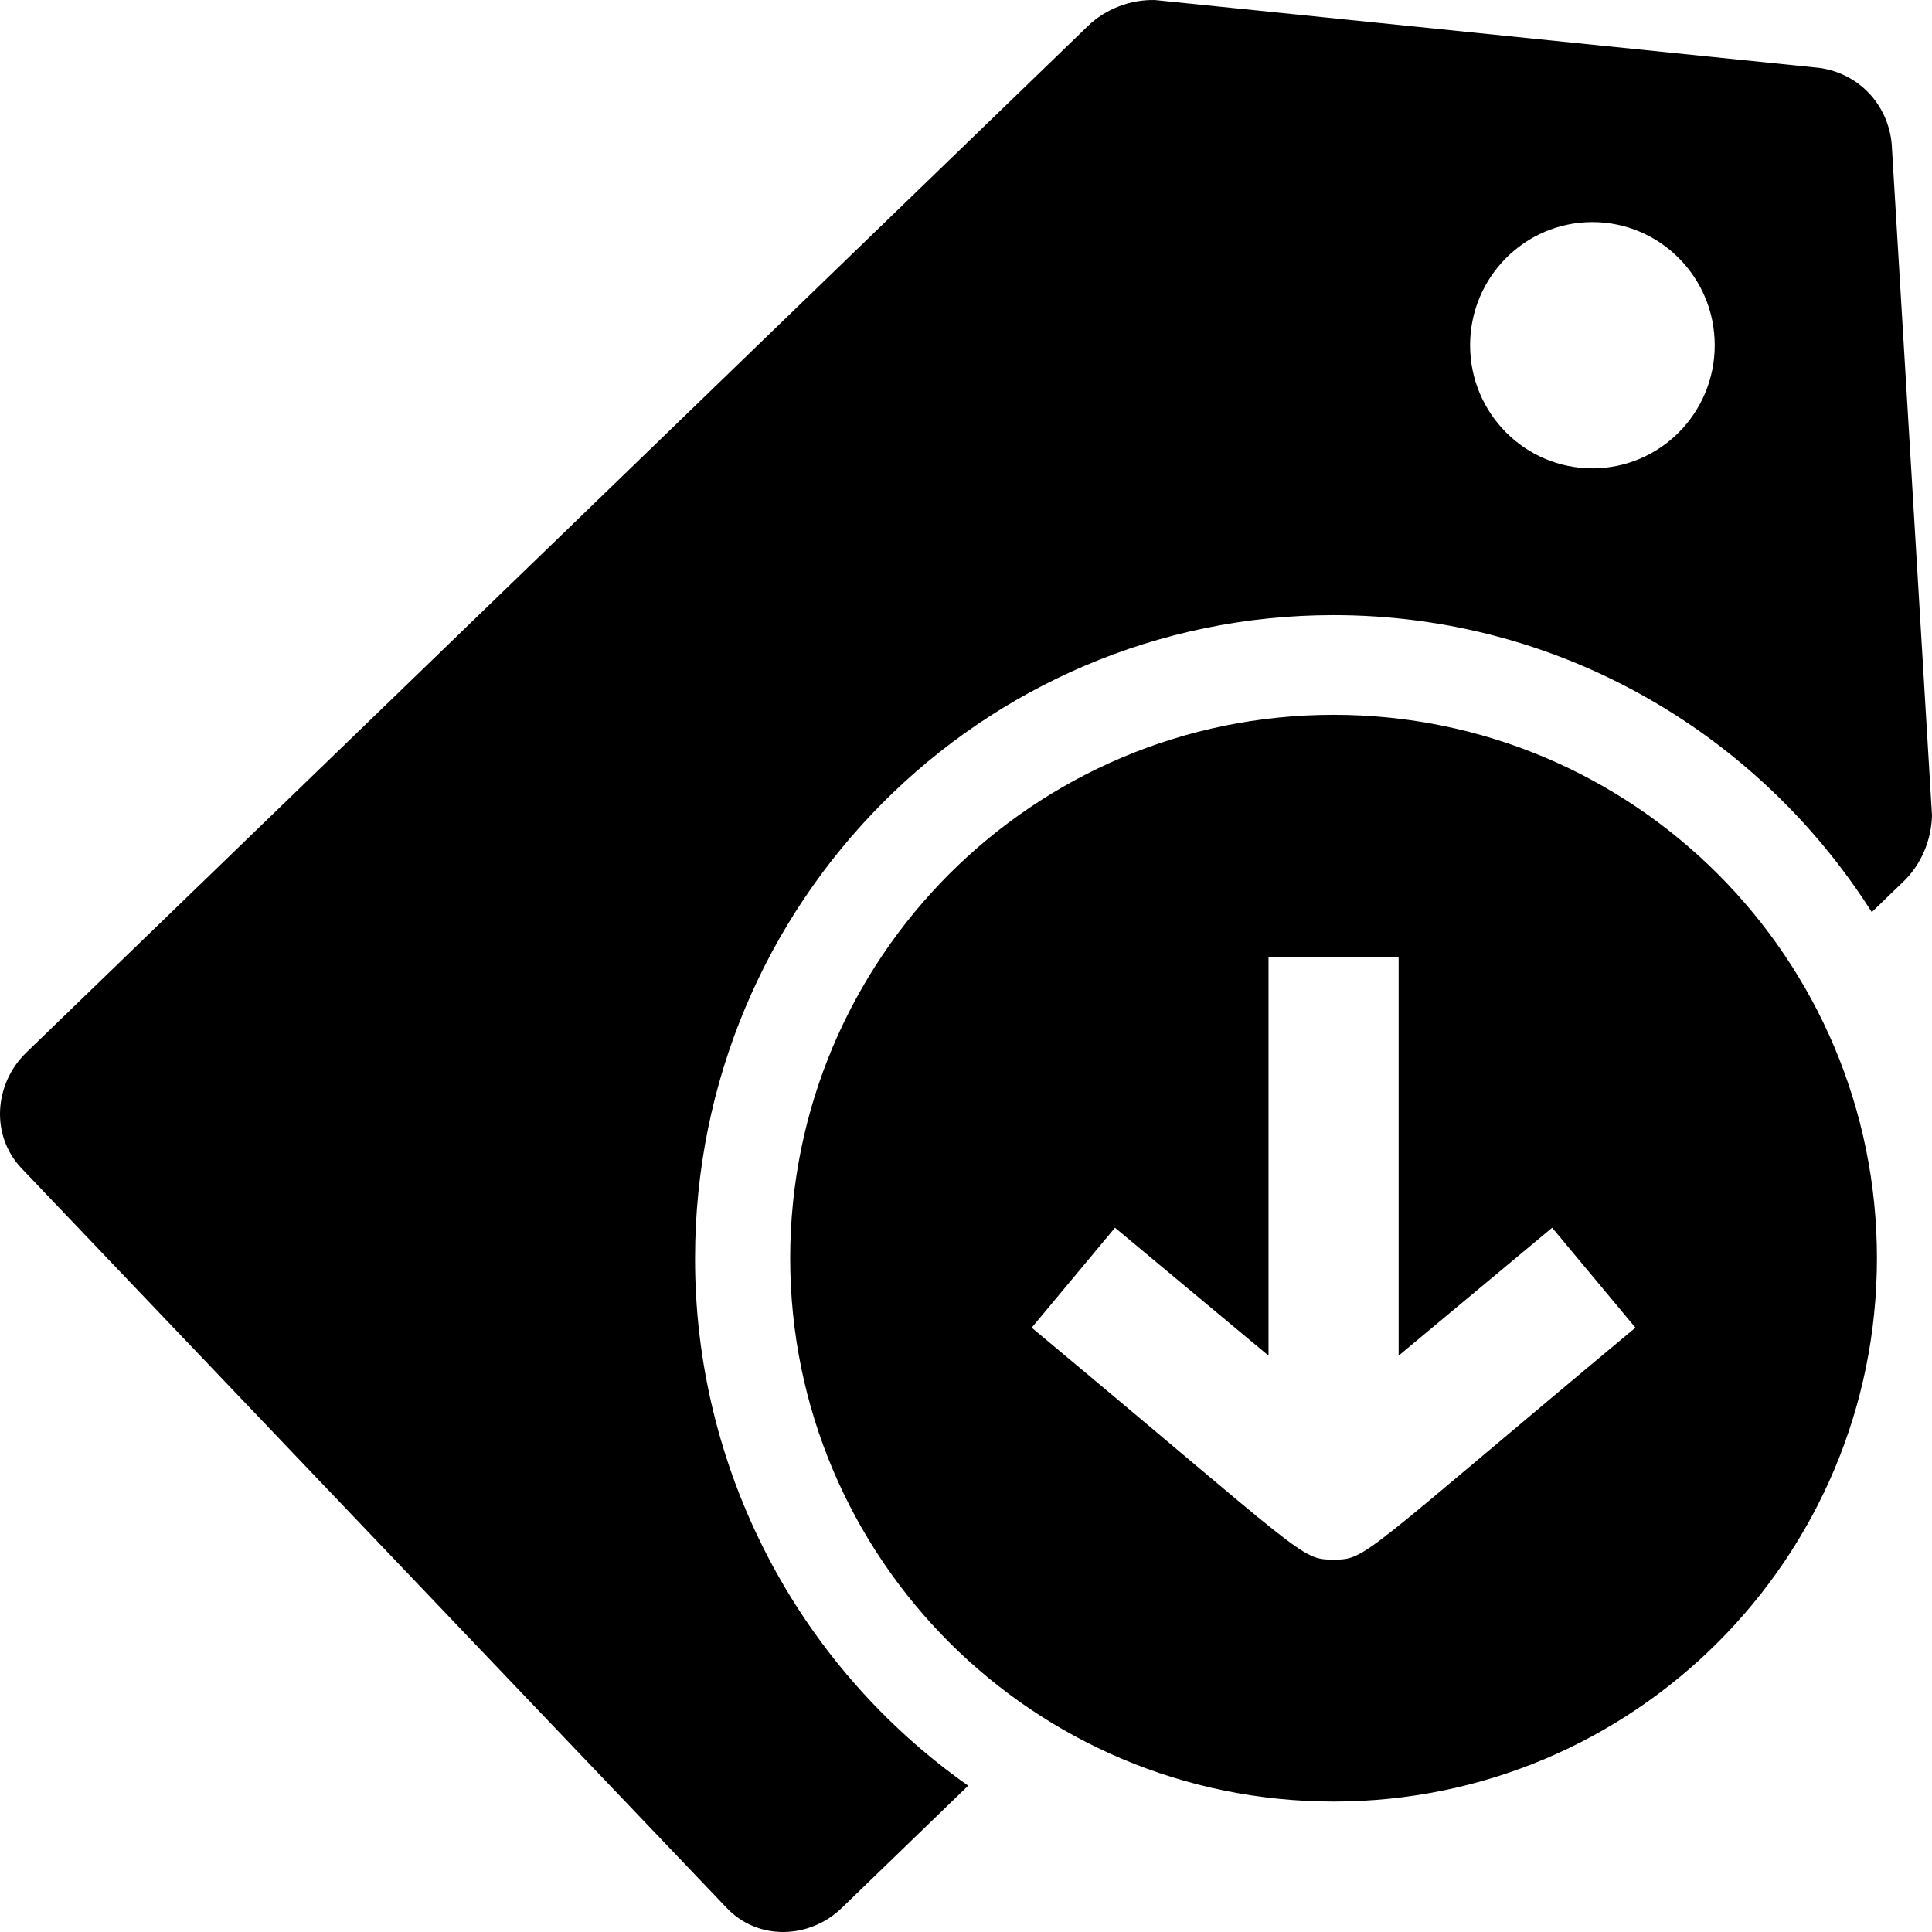 <?xml version="1.0" encoding="UTF-8" standalone="no"?><svg xmlns="http://www.w3.org/2000/svg" fill="none" height="160" style="" viewBox="0 0 160 160" width="160">
<path d="M110.44 149.197C85.58 149.197 65.44 129.056 65.44 104.201C65.44 79.346 85.58 59.197 110.44 59.197C135.292 59.197 155.44 79.346 155.44 104.201C155.44 129.056 135.292 149.197 110.44 149.197ZM135.44 109.952L128.542 101.674L115.828 112.269V79.234H105.053V112.269L92.339 101.674L85.441 109.952C108.204 128.921 107.674 129.16 110.441 129.16C113.176 129.16 112.628 128.962 135.44 109.952ZM131.876 38.788C126.286 38.788 121.746 34.224 121.746 28.594C121.746 22.956 126.286 18.392 131.876 18.392C137.466 18.392 142.006 22.956 142.006 28.594C142.006 34.224 137.466 38.788 131.876 38.788ZM156.66 11.878C156.323 8.601 153.939 6.098 150.701 5.624L95.636 0.002C93.613 -0.045 91.567 0.736 90.116 2.134L2.184 87.161C-0.505 89.759 -0.795 94.047 1.784 96.755L60.189 158.014C62.769 160.722 67.034 160.604 69.715 158.006L80.182 147.883C73.18 142.954 67.469 136.411 63.532 128.807C59.594 121.204 57.547 112.764 57.562 104.201C57.562 74.787 81.233 50.941 110.439 50.941C129.162 50.941 145.62 60.748 155.013 75.538L157.655 72.988C159.106 71.582 159.96 69.561 159.999 67.516L156.66 11.878Z" fill="black"/>
</svg>